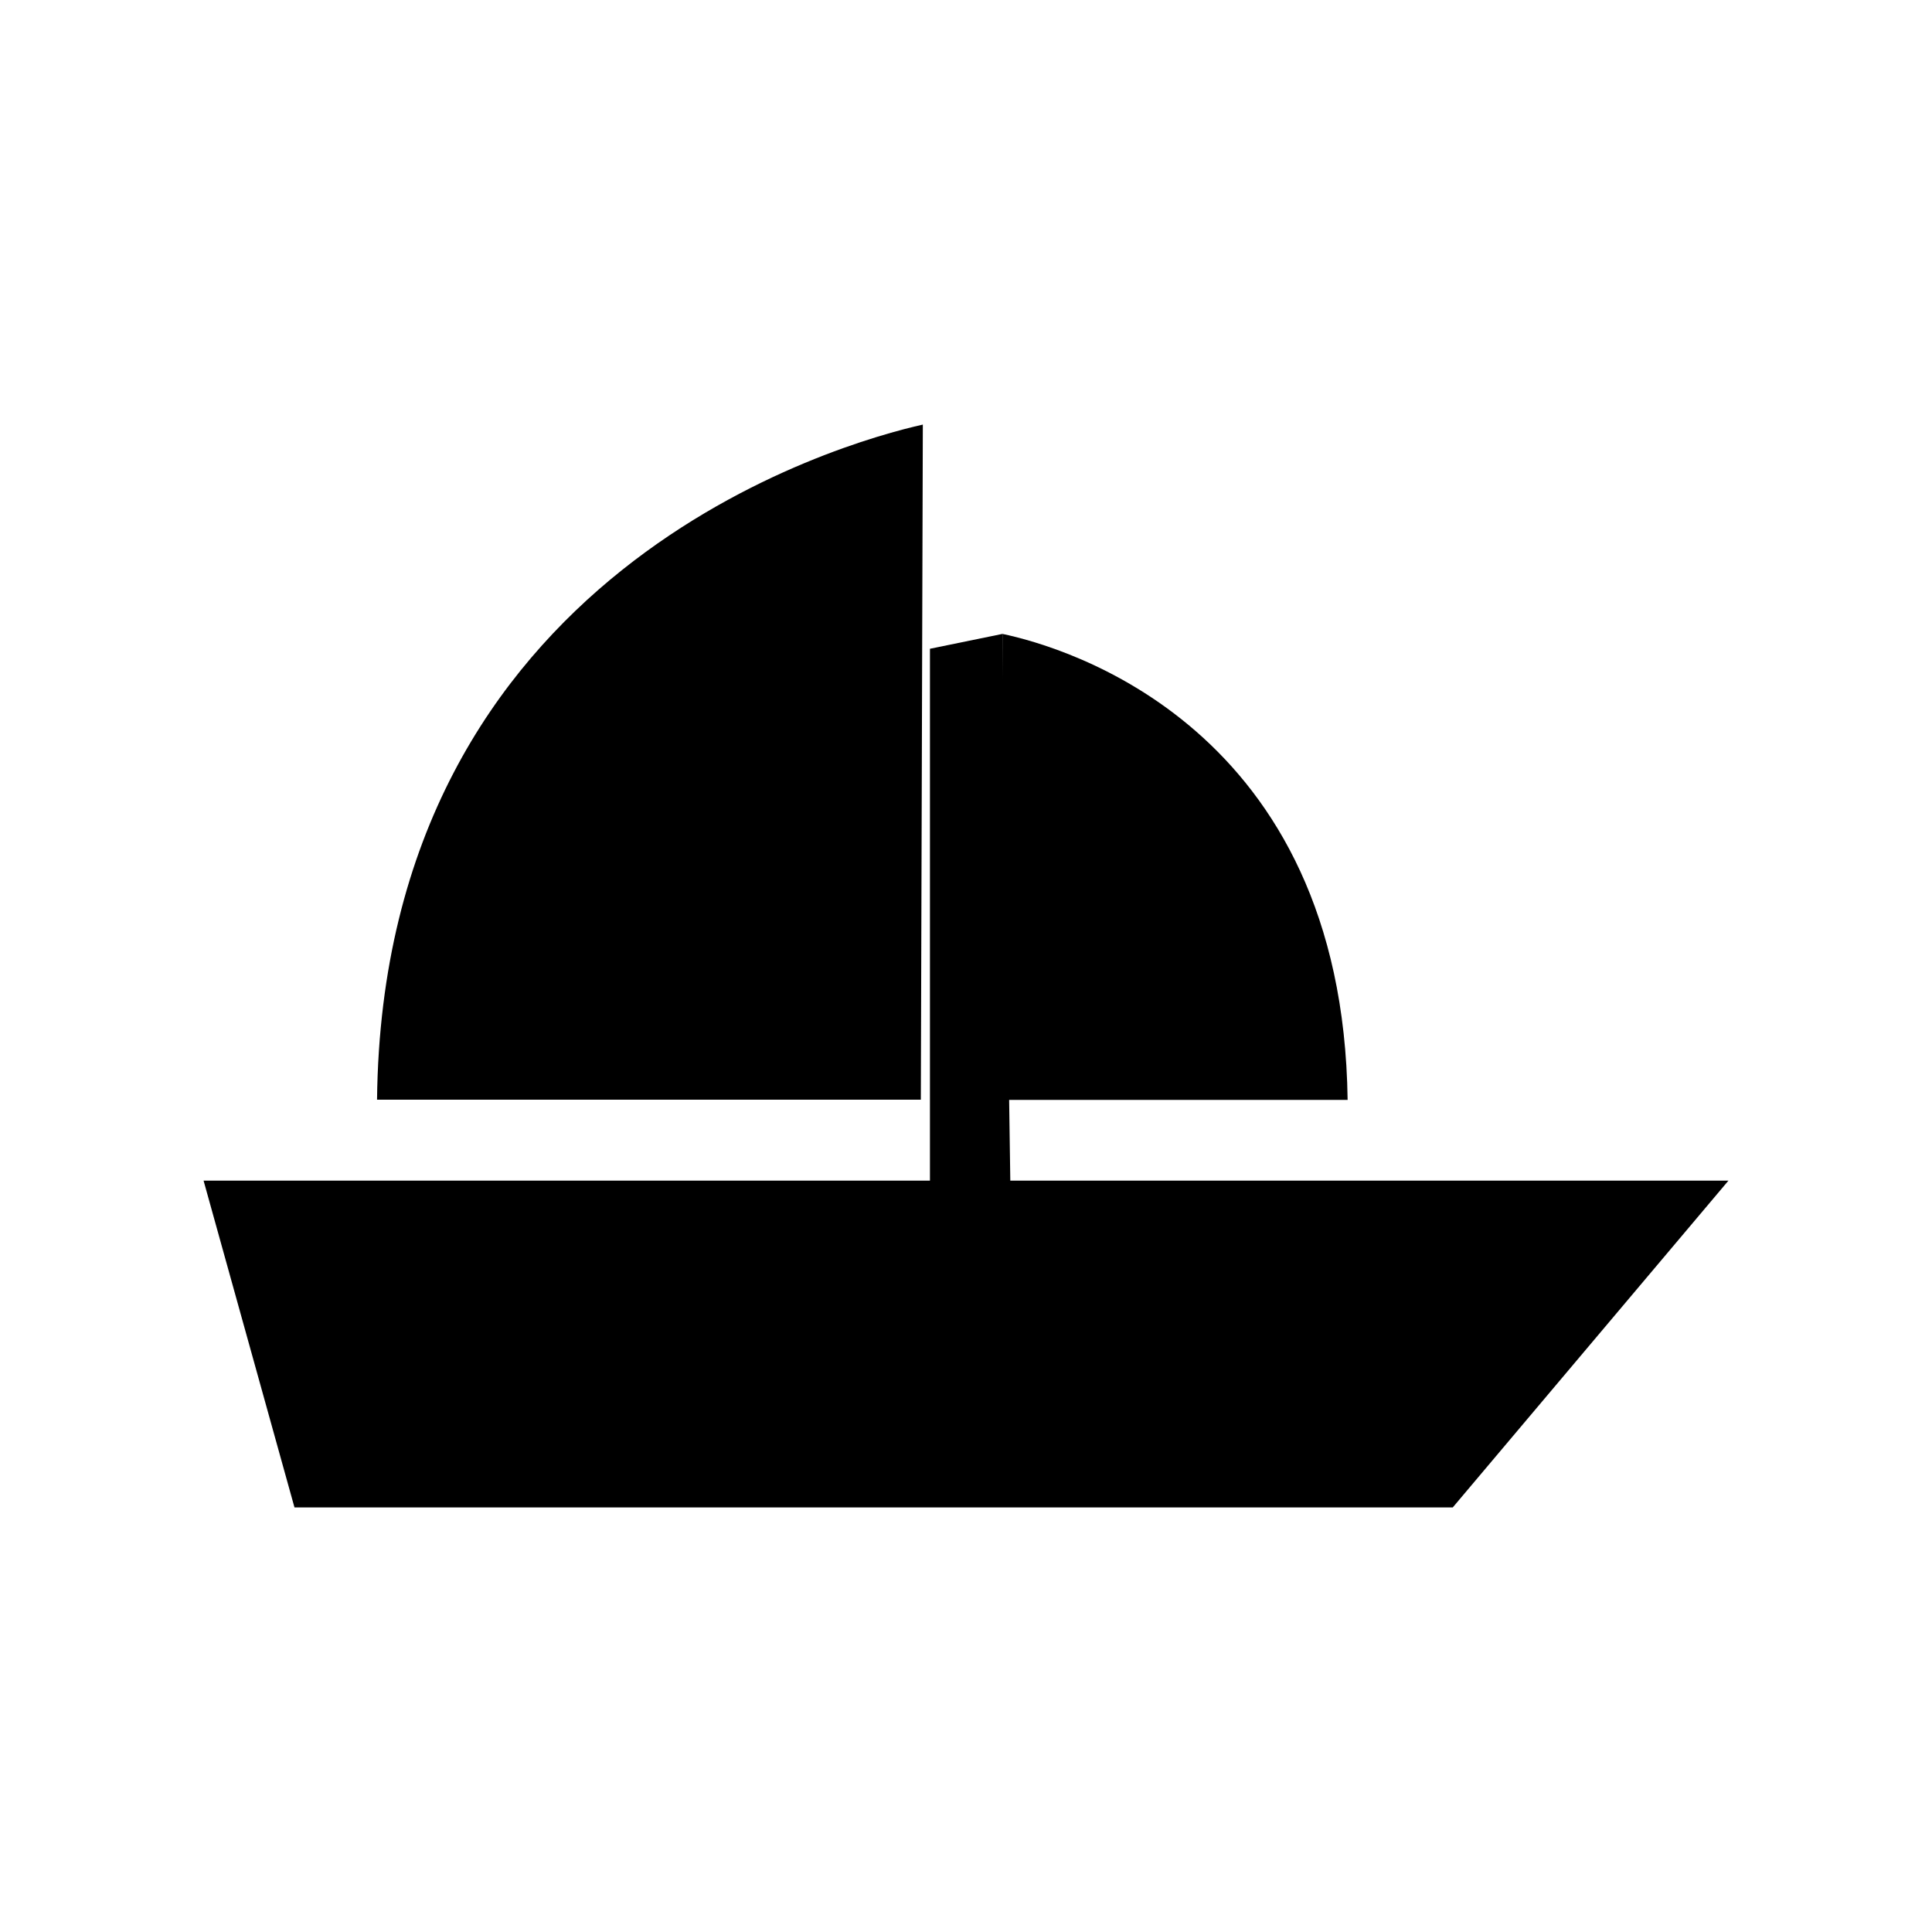 <?xml version="1.0" encoding="UTF-8"?>
<!-- Uploaded to: ICON Repo, www.iconrepo.com, Generator: ICON Repo Mixer Tools -->
<svg fill="#000000" width="800px" height="800px" version="1.1" viewBox="144 144 512 512" xmlns="http://www.w3.org/2000/svg">
 <g>
  <path d="m409.66 311.99v123.49h91.473c-1.312-99.086-75.207-120.07-91.473-123.49z"/>
  <path d="m222.04 543.48h306.96l73.051-86.594h-404.1z"/>
  <path d="m388.56 256.52c-21.309 4.777-143.11 38.414-144.64 178.91h144.11z"/>
  <path d="m411.91 468.7h-21.465v-152.77l19.211-3.938z"/>
 </g>
</svg>